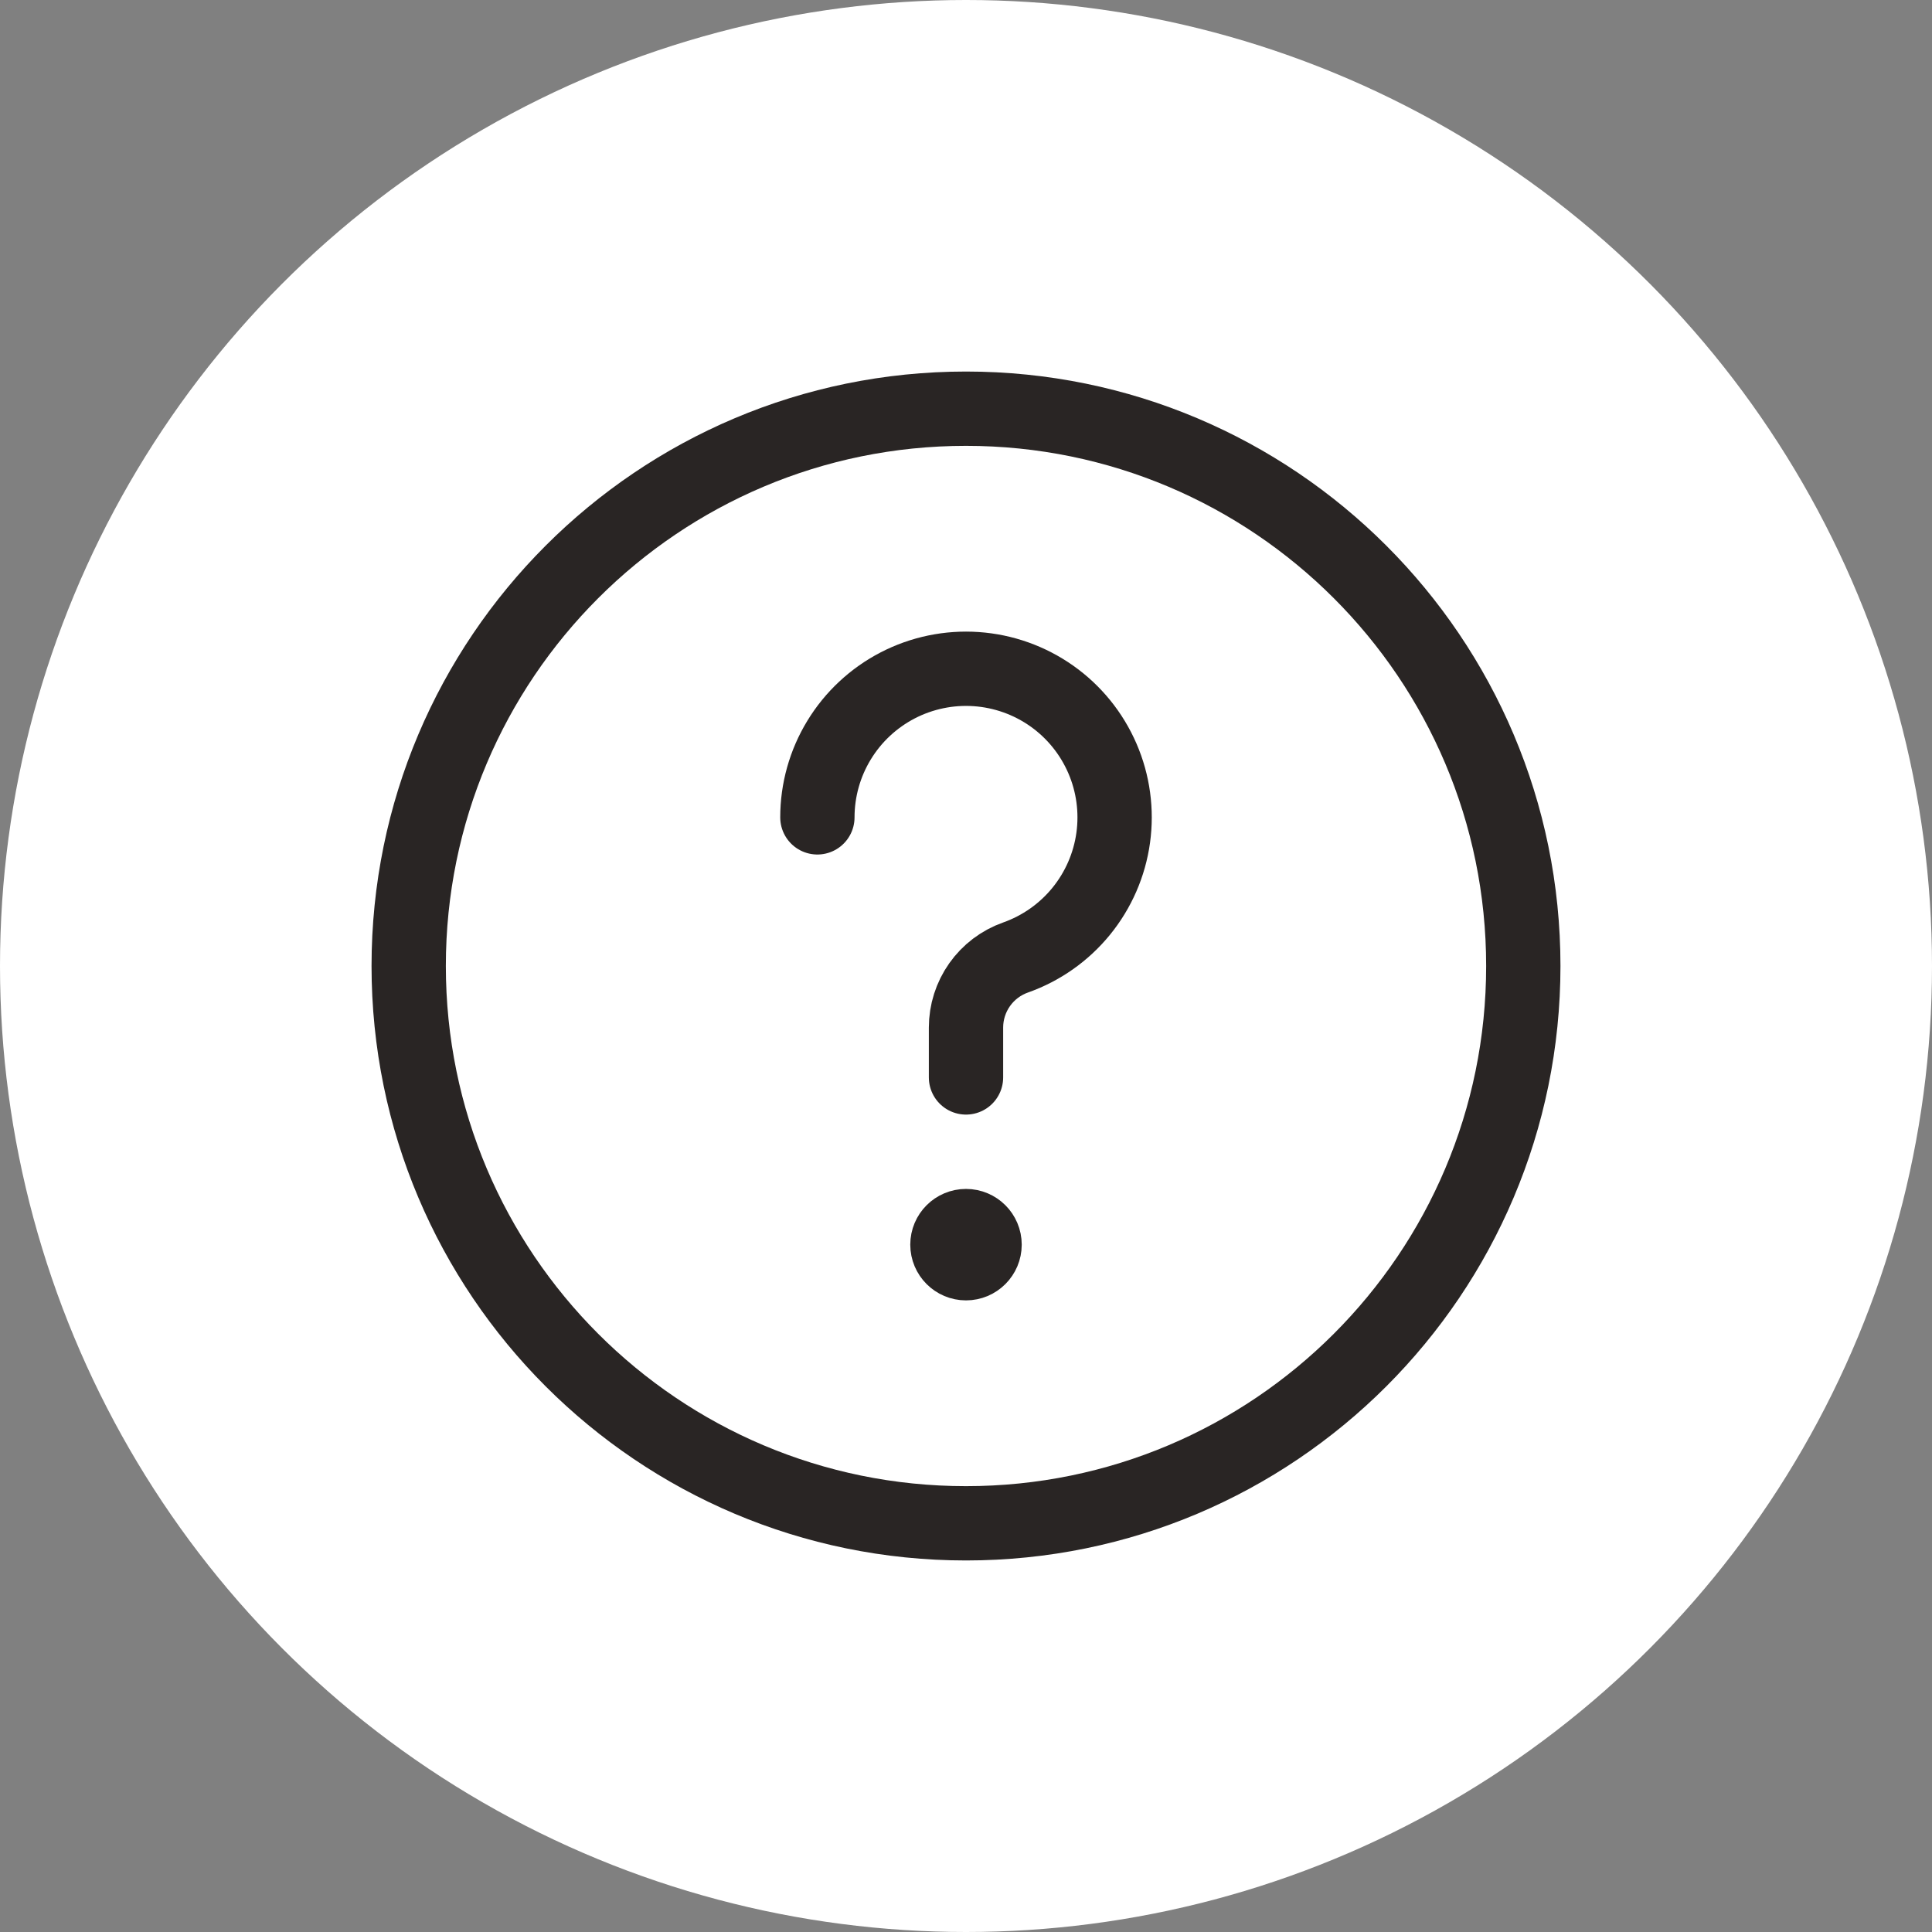 <svg width="78" height="78" viewBox="0 0 78 78" fill="none" xmlns="http://www.w3.org/2000/svg">
<rect x="0" y="0" width="78" height="78" fill="#808080" stroke="none"/>
<circle cx="39" cy="39" r="39" fill="white"/>
<g clip-path="url(#clip0_1378_541)">
<path d="M33 32.999C33 31.899 33.303 30.82 33.875 29.881C34.447 28.941 35.266 28.177 36.243 27.671C37.219 27.166 38.317 26.938 39.414 27.014C40.511 27.09 41.567 27.466 42.465 28.101C43.363 28.736 44.069 29.606 44.506 30.616C44.943 31.625 45.094 32.735 44.943 33.825C44.792 34.914 44.344 35.941 43.649 36.793C42.953 37.646 42.037 38.29 41 38.657C40.415 38.864 39.908 39.247 39.55 39.754C39.192 40.261 39 40.866 39 41.487V43.499" stroke="#292524" stroke-width="3" stroke-linecap="round" stroke-linejoin="round"/>
<path d="M39 51C38.586 51 38.25 50.664 38.25 50.25C38.25 49.836 38.586 49.5 39 49.5" stroke="#292524" stroke-width="3"/>
<path d="M39 51C39.414 51 39.75 50.664 39.75 50.25C39.75 49.836 39.414 49.5 39 49.5" stroke="#292524" stroke-width="3"/>
<path d="M39 61.5C51.426 61.5 61.5 51.426 61.5 39C61.5 26.574 51.426 16.5 39 16.5C26.574 16.5 16.5 26.574 16.5 39C16.5 51.426 26.574 61.5 39 61.5Z" stroke="#292524" stroke-width="3" stroke-miterlimit="10"/>
</g>
<defs>
<clipPath id="clip0_1378_541">
<rect width="48" height="48" fill="white" transform="translate(15 15)"/>
</clipPath>
</defs>
</svg>
